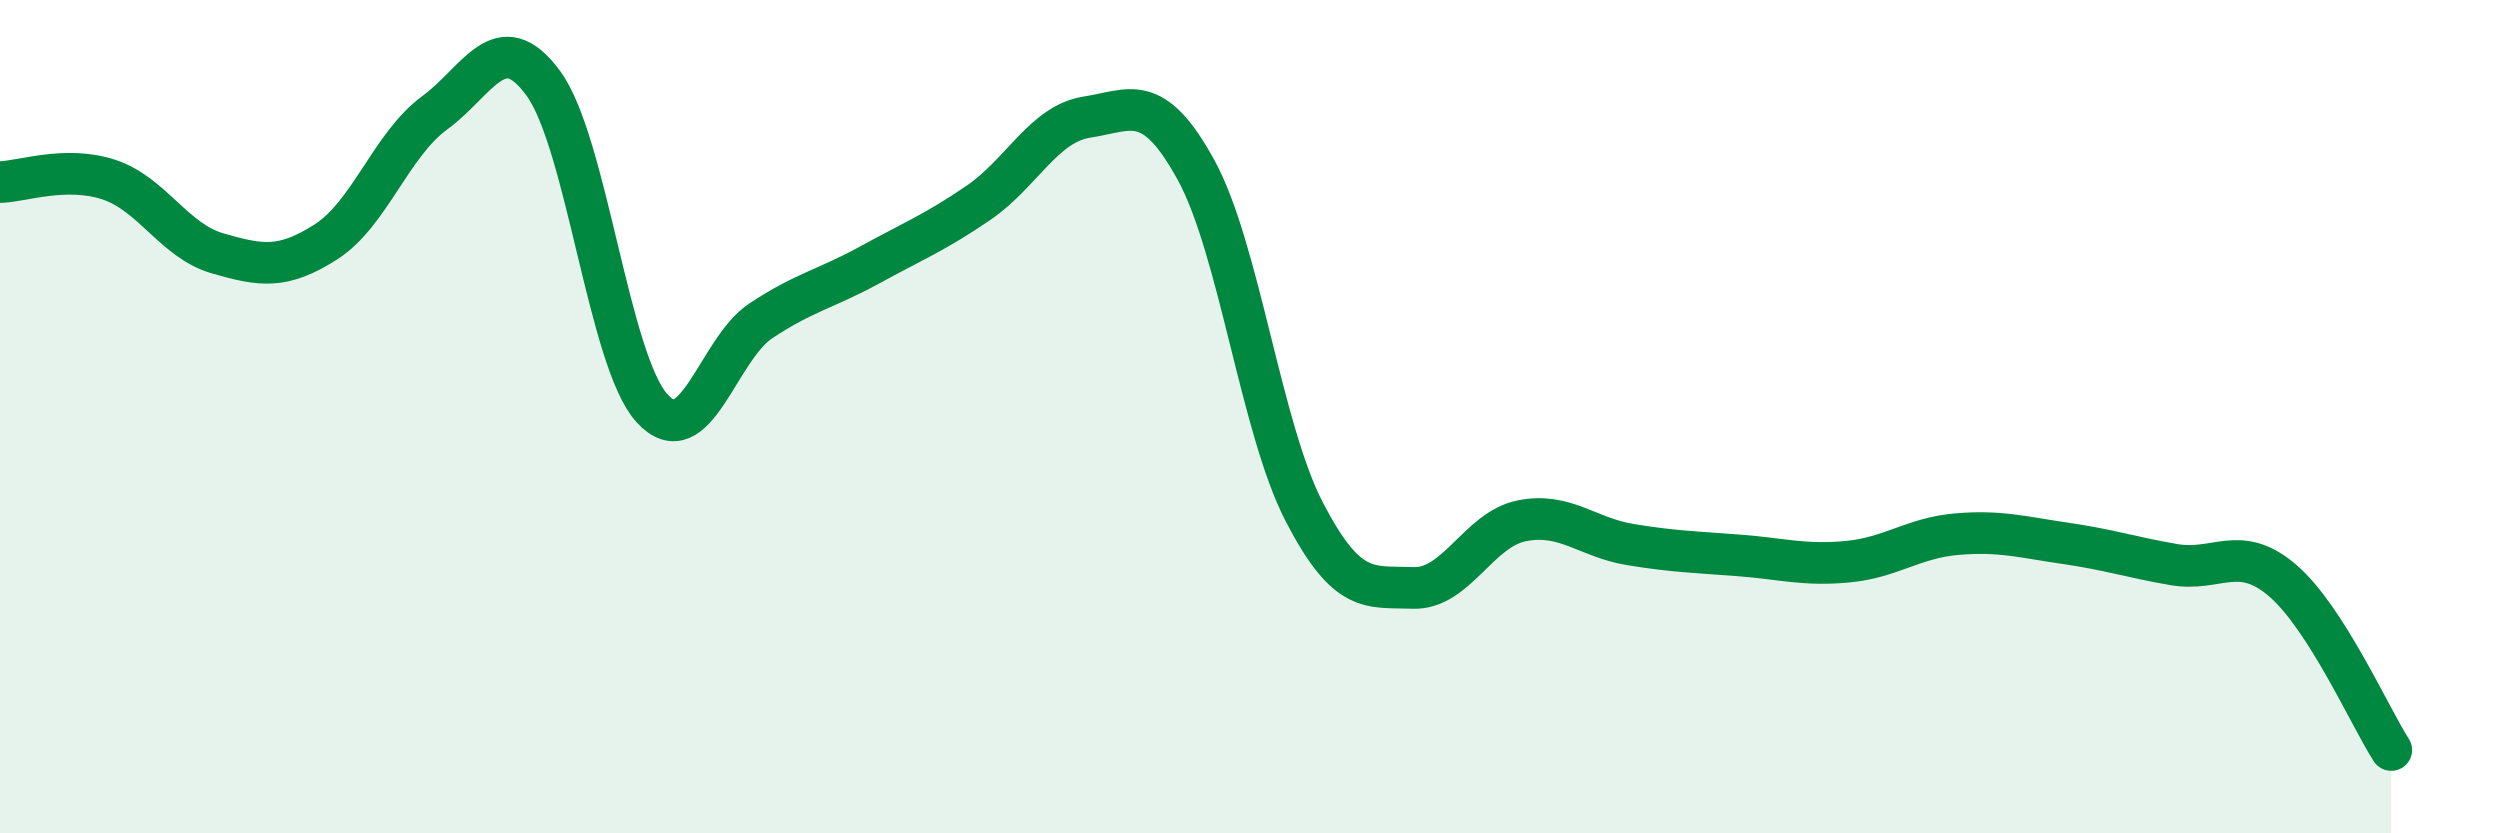 
    <svg width="60" height="20" viewBox="0 0 60 20" xmlns="http://www.w3.org/2000/svg">
      <path
        d="M 0,4.37 C 0.52,4.36 1.57,3.97 2.61,4.31 C 3.65,4.65 4.18,5.78 5.22,6.08 C 6.26,6.38 6.79,6.47 7.83,5.8 C 8.87,5.13 9.39,3.47 10.43,2.71 C 11.47,1.95 12,0.58 13.04,2 C 14.08,3.42 14.61,8.66 15.65,9.8 C 16.69,10.94 17.22,8.39 18.26,7.7 C 19.3,7.01 19.83,6.93 20.87,6.36 C 21.91,5.79 22.44,5.58 23.48,4.87 C 24.52,4.16 25.05,2.97 26.09,2.81 C 27.13,2.65 27.66,2.18 28.7,4.07 C 29.74,5.96 30.26,10.27 31.3,12.28 C 32.34,14.29 32.87,14.07 33.91,14.11 C 34.95,14.15 35.48,12.71 36.52,12.5 C 37.56,12.29 38.09,12.9 39.13,13.07 C 40.17,13.24 40.7,13.25 41.74,13.33 C 42.78,13.41 43.31,13.58 44.35,13.48 C 45.39,13.38 45.92,12.91 46.96,12.82 C 48,12.73 48.53,12.89 49.57,13.04 C 50.61,13.19 51.13,13.37 52.17,13.55 C 53.21,13.73 53.74,13.04 54.78,13.93 C 55.82,14.82 56.87,17.19 57.39,18L57.39 20L0 20Z"
        fill="#008740"
        opacity="0.1"
        stroke-linecap="round"
        stroke-linejoin="round"
      />
      <path
        d="M 0,4.37 C 0.52,4.36 1.57,3.97 2.61,4.31 C 3.65,4.65 4.18,5.78 5.22,6.08 C 6.26,6.38 6.79,6.47 7.83,5.8 C 8.87,5.13 9.39,3.47 10.43,2.71 C 11.47,1.95 12,0.58 13.04,2 C 14.08,3.42 14.61,8.66 15.65,9.8 C 16.69,10.94 17.22,8.39 18.26,7.7 C 19.3,7.01 19.83,6.93 20.87,6.36 C 21.91,5.79 22.44,5.58 23.48,4.87 C 24.52,4.16 25.05,2.97 26.09,2.81 C 27.13,2.65 27.66,2.18 28.7,4.07 C 29.74,5.96 30.26,10.27 31.3,12.28 C 32.34,14.29 32.87,14.07 33.91,14.11 C 34.95,14.15 35.48,12.71 36.52,12.5 C 37.56,12.29 38.09,12.9 39.13,13.07 C 40.17,13.24 40.7,13.25 41.74,13.33 C 42.78,13.41 43.31,13.58 44.35,13.48 C 45.39,13.38 45.92,12.91 46.96,12.82 C 48,12.73 48.53,12.89 49.57,13.04 C 50.61,13.19 51.13,13.37 52.17,13.55 C 53.21,13.73 53.74,13.04 54.78,13.93 C 55.82,14.82 56.87,17.19 57.39,18"
        stroke="#008740"
        stroke-width="1"
        fill="none"
        stroke-linecap="round"
        stroke-linejoin="round"
      />
    </svg>
  